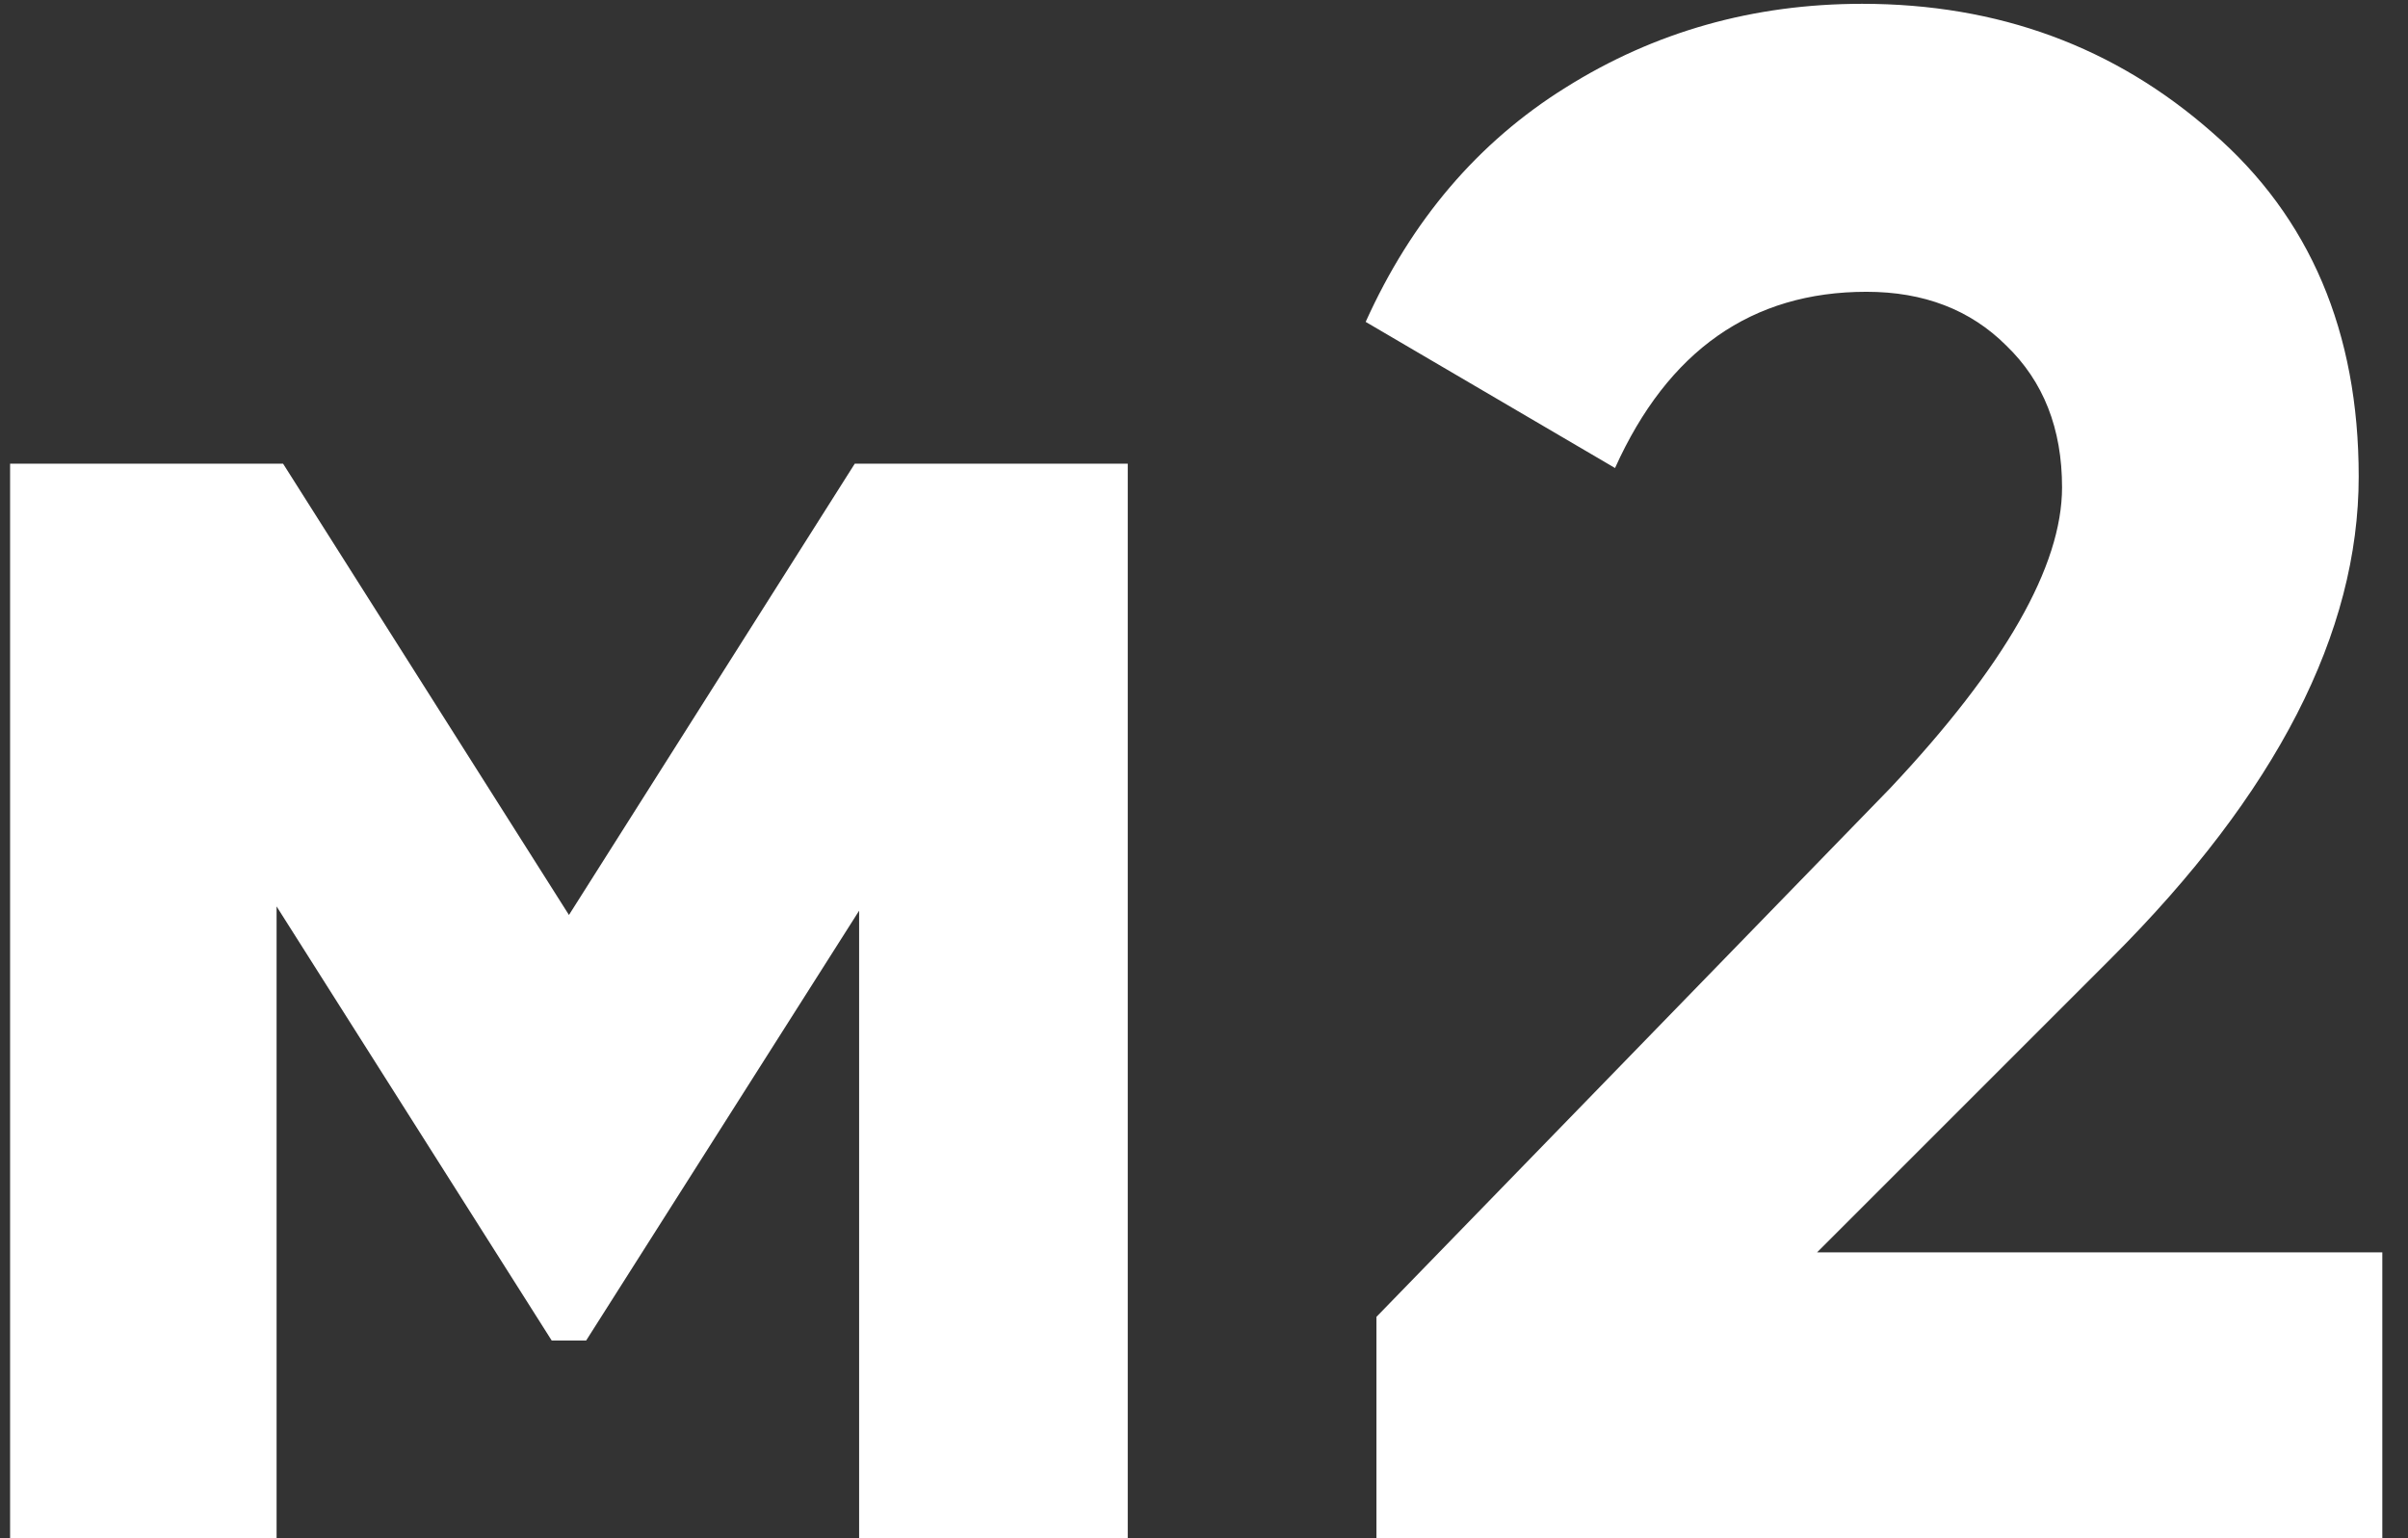 <?xml version="1.0" encoding="UTF-8"?> <svg xmlns="http://www.w3.org/2000/svg" width="36" height="23" viewBox="0 0 36 23" fill="none"><rect x="0" y="0" width="36" height="23" fill="#333333" stroke="none"/><path d="M12.779 6.933H16.86V23H12.844V13.617L8.763 20.044H8.248L4.135 13.553V23H0.151V6.933H4.232L8.506 13.681L12.779 6.933ZM35.616 23H20.578V19.69L28.258 11.786C29.971 9.965 30.828 8.465 30.828 7.287C30.828 6.409 30.55 5.702 29.993 5.166C29.457 4.631 28.761 4.363 27.904 4.363C26.19 4.363 24.937 5.241 24.145 6.998L20.417 4.813C21.103 3.292 22.099 2.124 23.405 1.31C24.734 0.475 26.212 0.057 27.84 0.057C29.875 0.057 31.621 0.7 33.078 1.985C34.534 3.249 35.263 4.963 35.263 7.126C35.263 9.461 34.031 11.861 31.567 14.324L27.165 18.726H35.616V23Z" fill="white"></path></svg> 